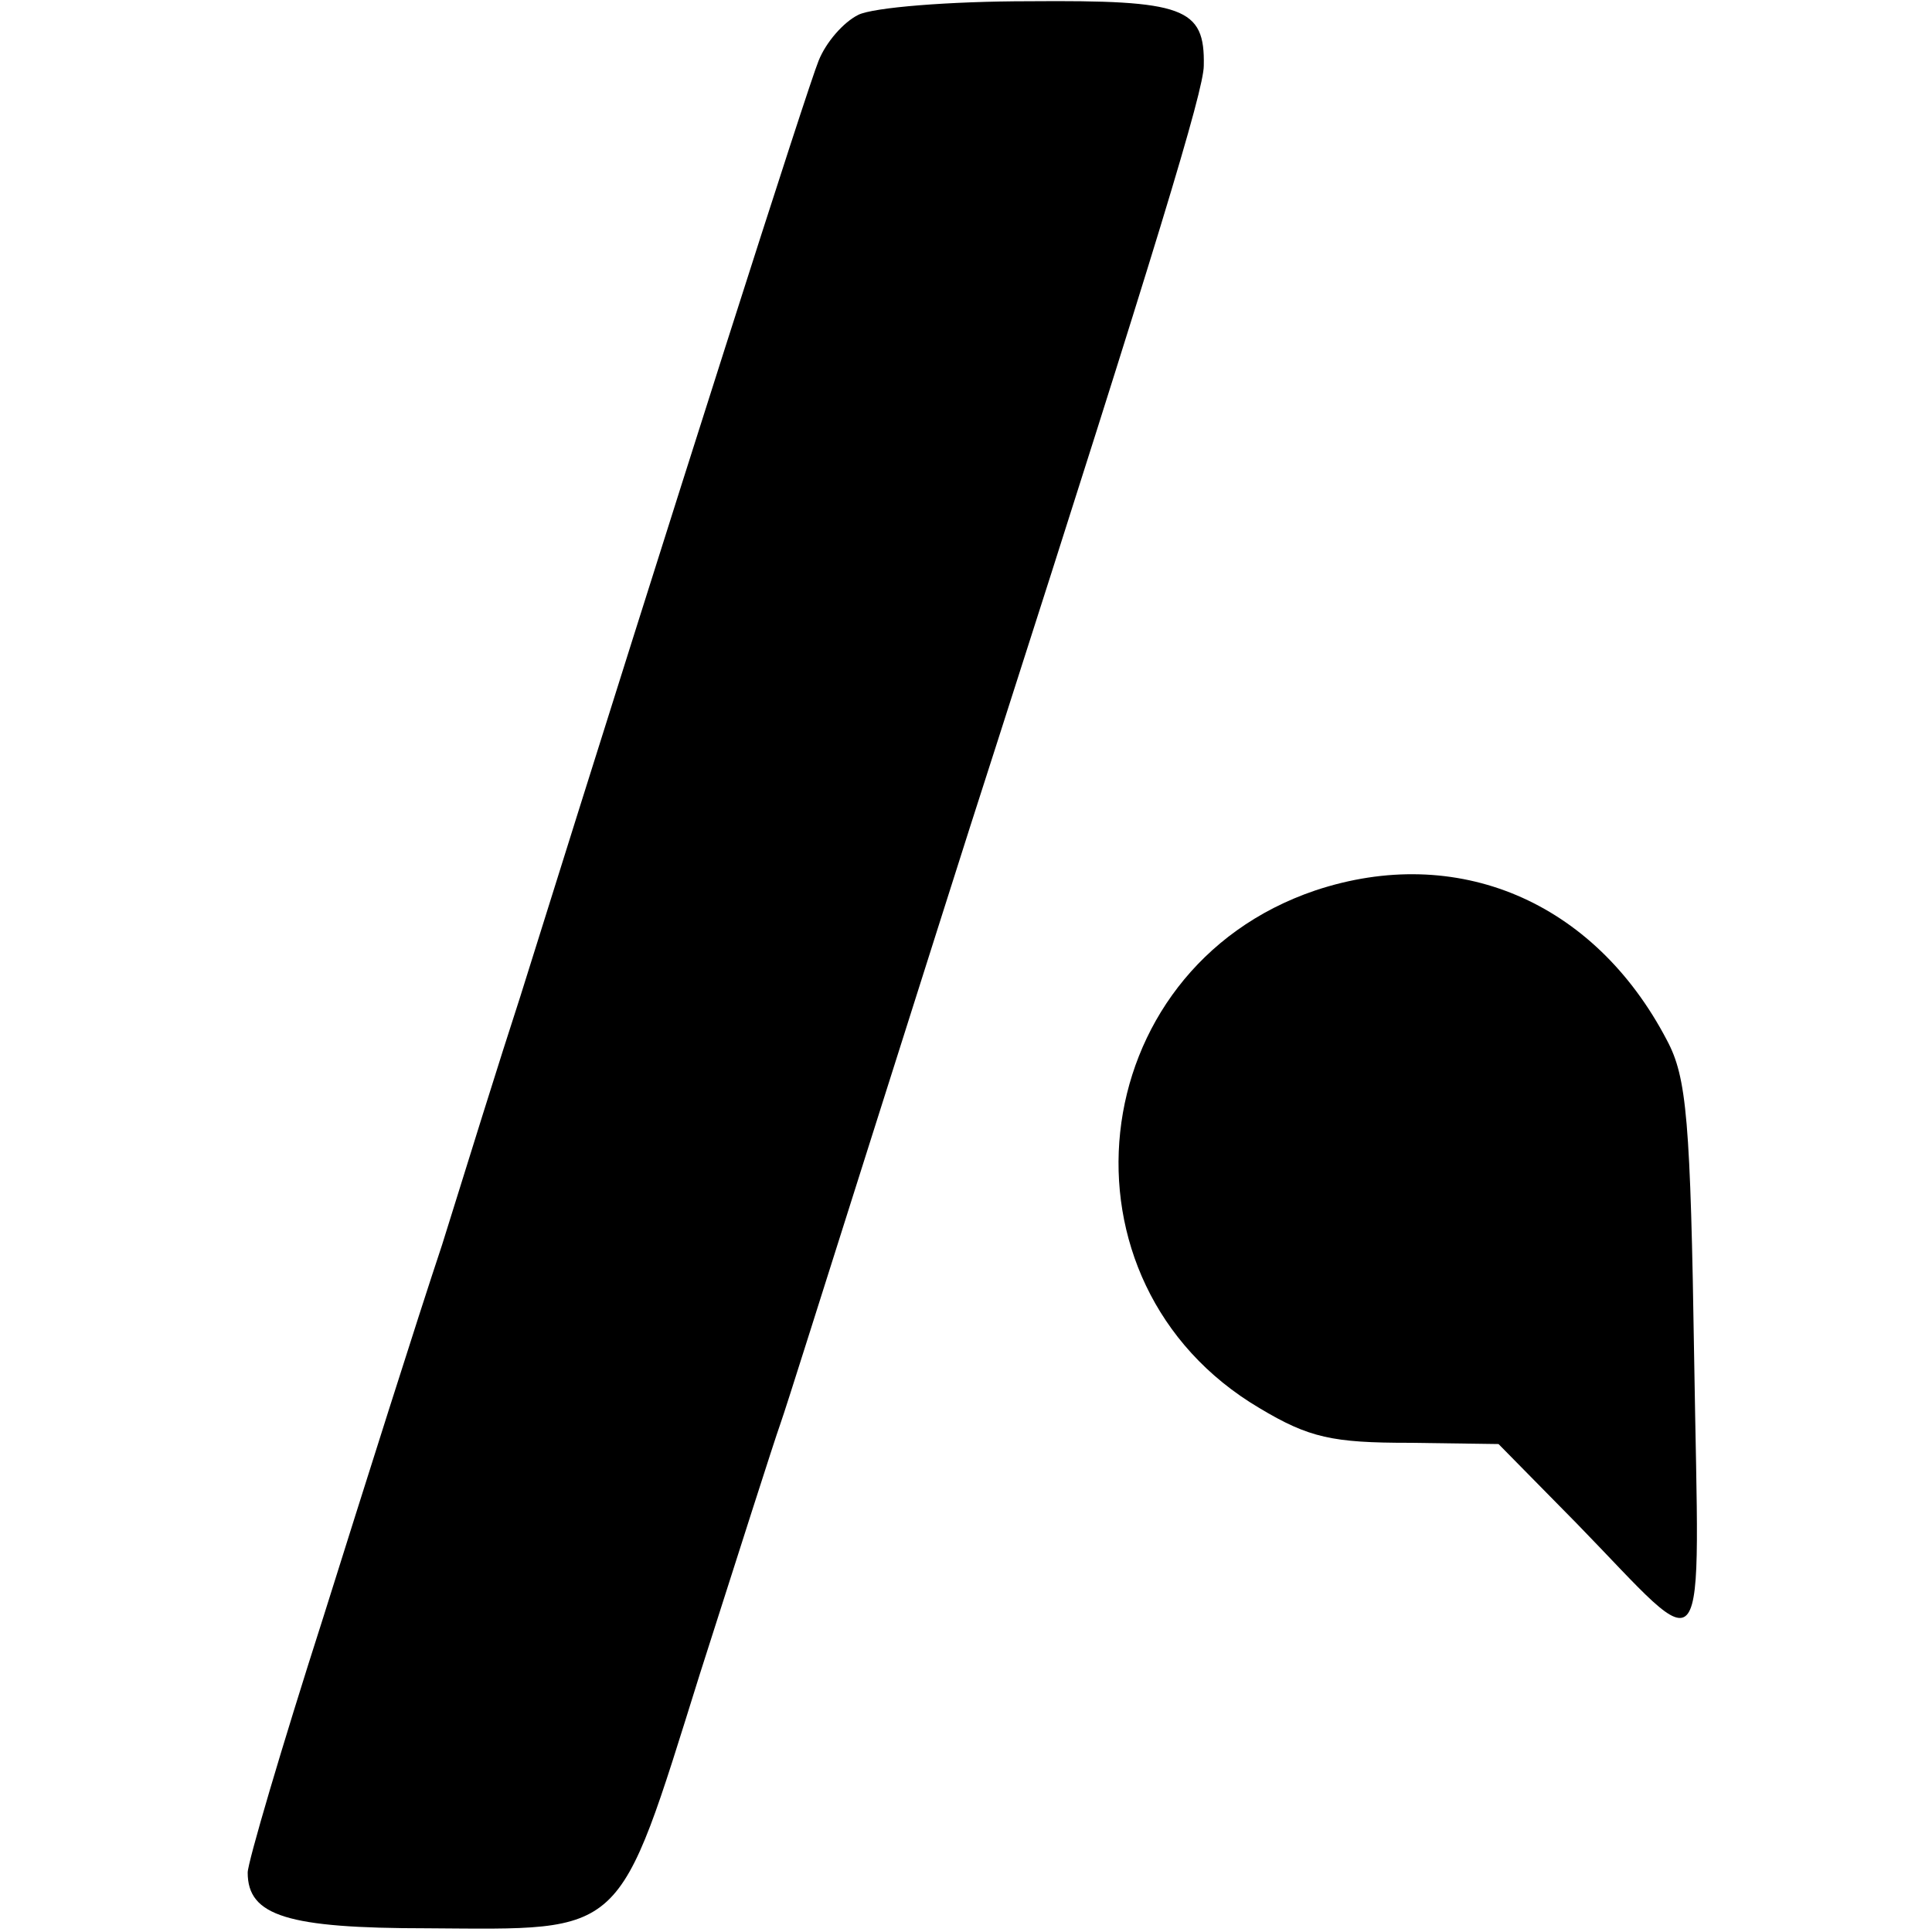 <?xml version="1.0" standalone="no"?>
<!DOCTYPE svg PUBLIC "-//W3C//DTD SVG 20010904//EN"
 "http://www.w3.org/TR/2001/REC-SVG-20010904/DTD/svg10.dtd">
<svg version="1.0" xmlns="http://www.w3.org/2000/svg"
 width="156pt" height="156pt" viewBox="0 0 156 156"
 preserveAspectRatio="xMidYMid meet">
<g transform="translate(0,156) scale(0.1,-0.1)"
fill="#000000" stroke="none">
<path d="M693 1548 c-12 -6 -26 -22 -32 -37 -9 -22 -112 -344 -241 -756 -16
-49 -44 -139 -63 -200 -20 -60 -63 -196 -96 -301 -34 -106 -61 -198 -61 -206
0 -35 32 -45 145 -45 161 -1 153 -9 220 205 31 97 60 188 65 202 5 14 36 113
70 220 34 107 81 256 105 330 129 402 167 527 167 547 1 47 -16 53 -141 52
-64 0 -126 -5 -138 -11z"/>
<path d="M1062 841 c-189 -64 -216 -317 -45 -418 40 -24 59 -28 121 -28 l72
-1 63 -64 c109 -112 99 -126 95 131 -3 195 -6 229 -22 259 -59 113 -170 159
-284 121z"/>
</g>
</svg>
